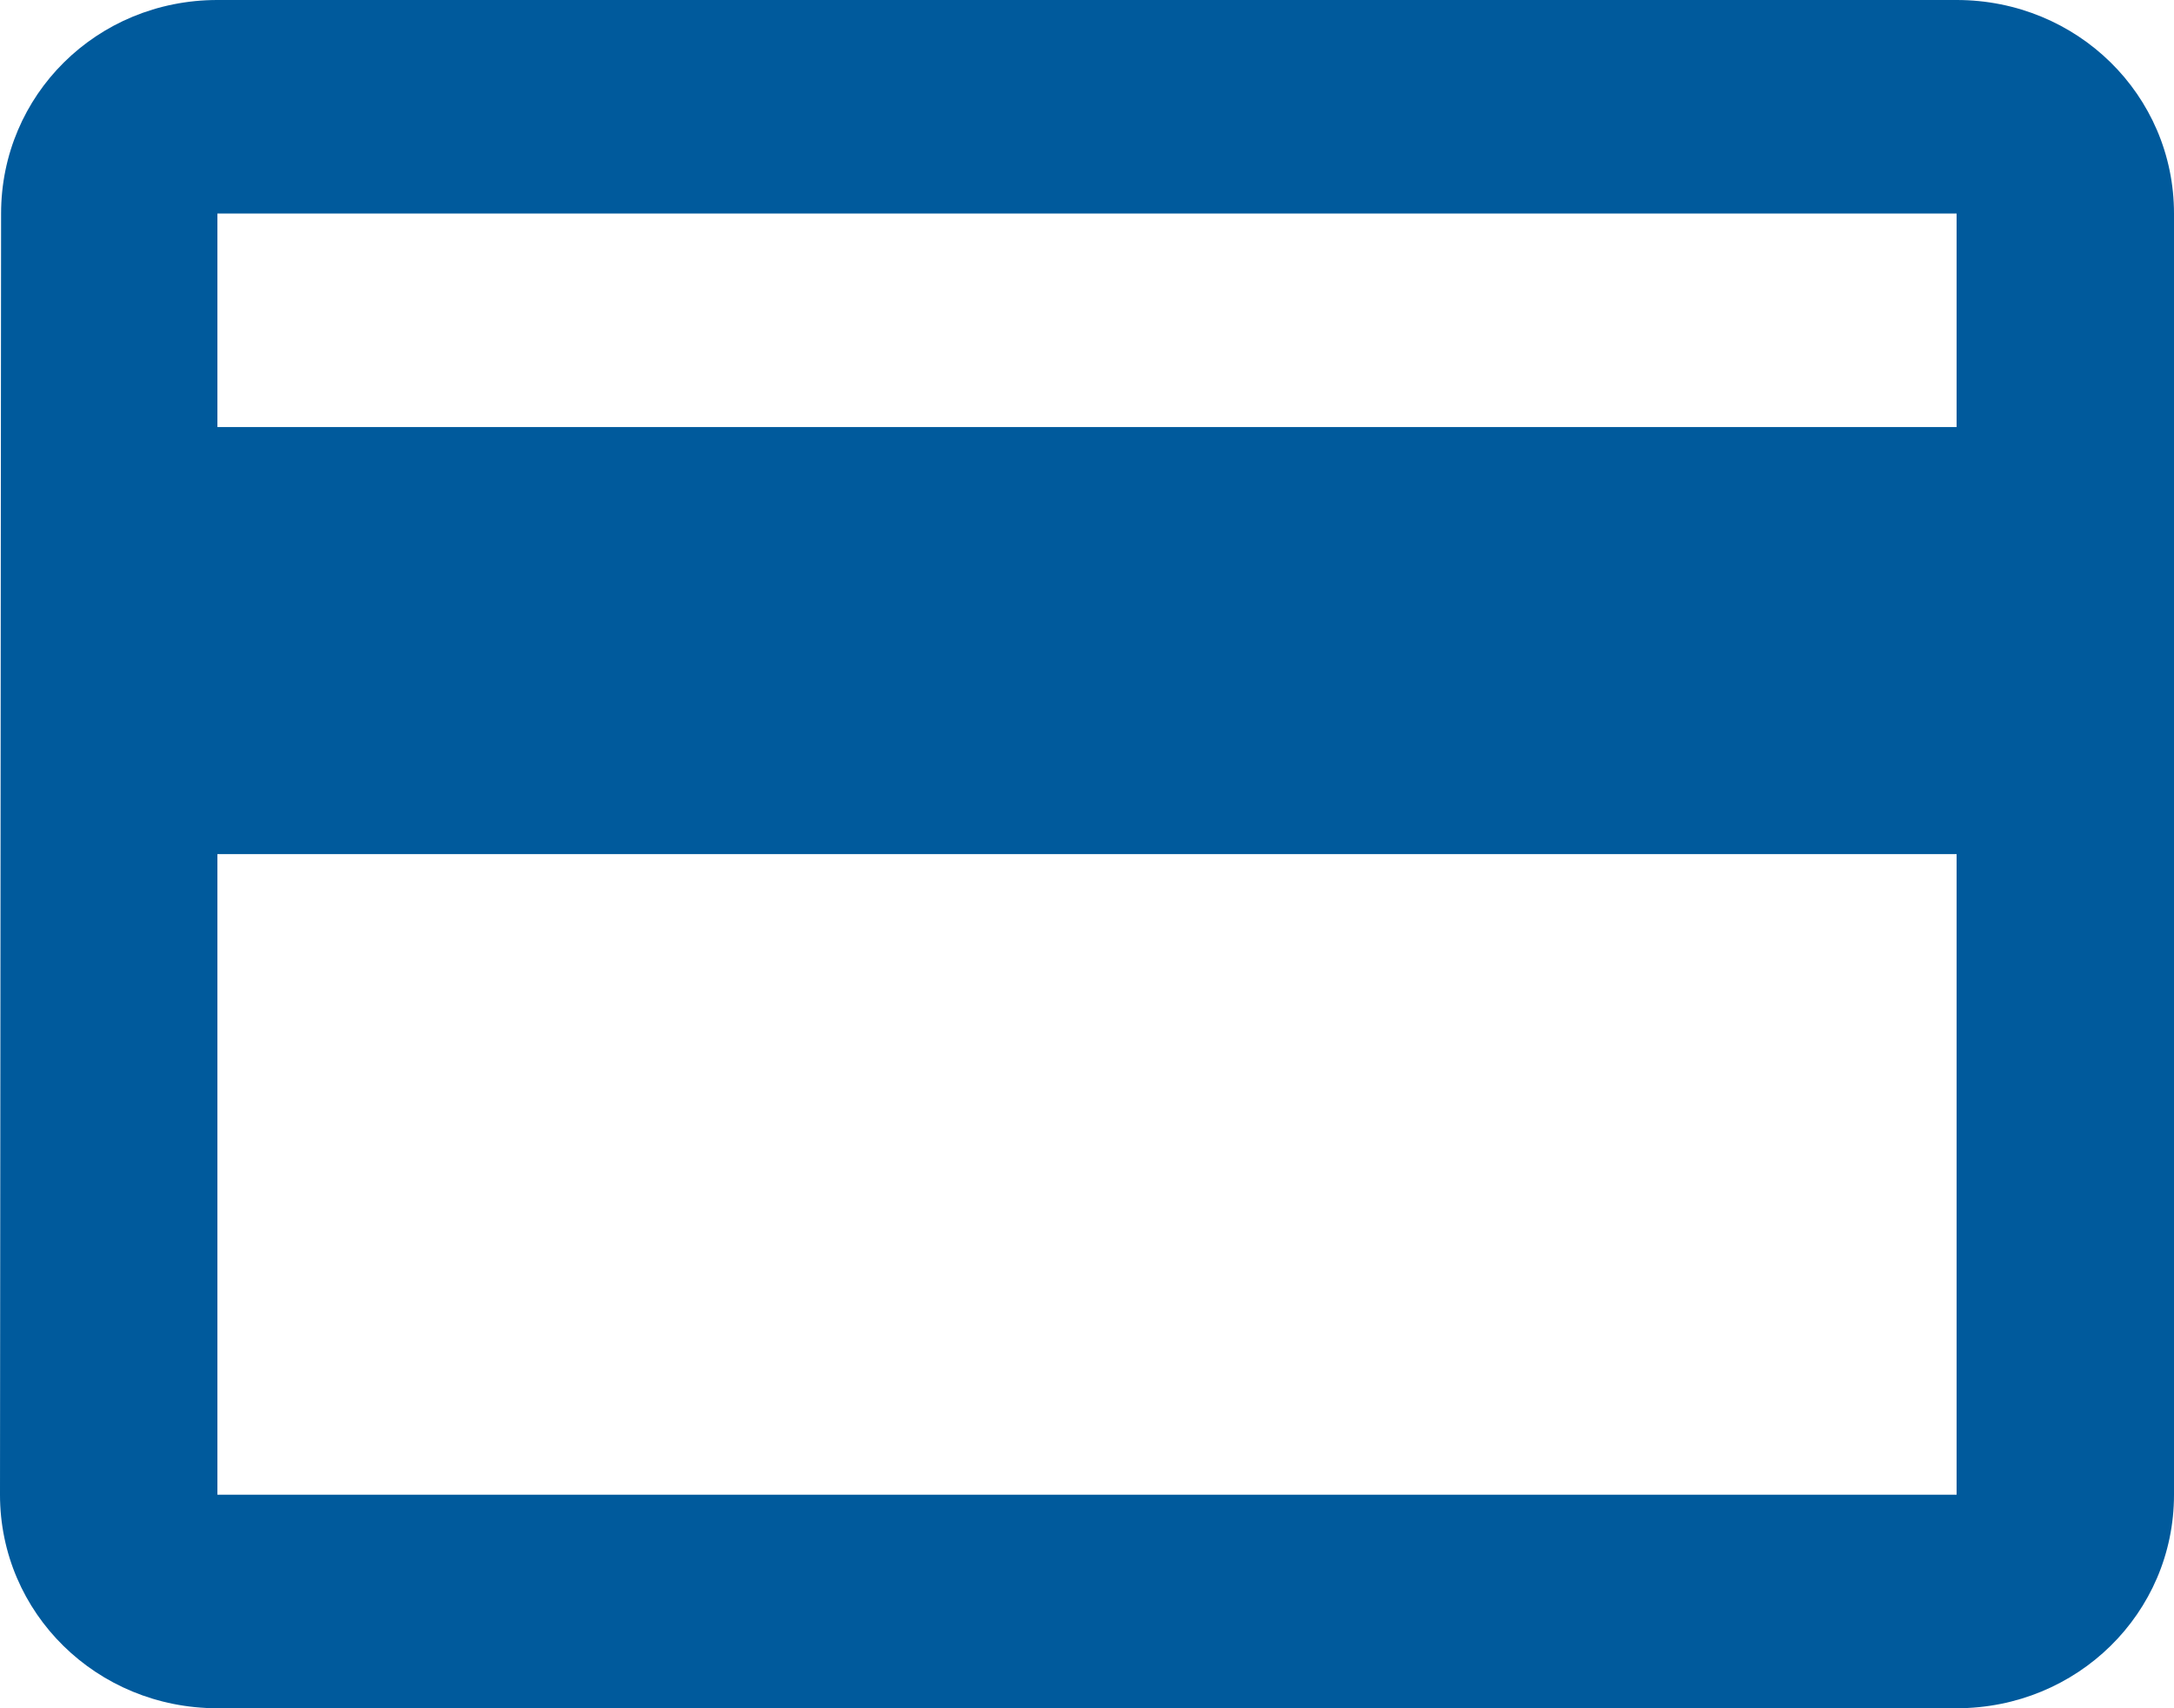 <svg width="28" height="22" viewBox="0 0 28 22" fill="none" xmlns="http://www.w3.org/2000/svg">
<path d="M25.2 0H2.8C1.246 0 0.014 1.224 0.014 2.75L0 19.25C0 20.776 1.246 22 2.8 22H25.2C26.754 22 28 20.776 28 19.25V2.75C28 1.224 26.754 0 25.2 0ZM25.2 19.25H2.8V11H25.2V19.25ZM25.2 5.5H2.8V2.75H25.2V5.5Z" fill="#005A9C"/>
</svg>
